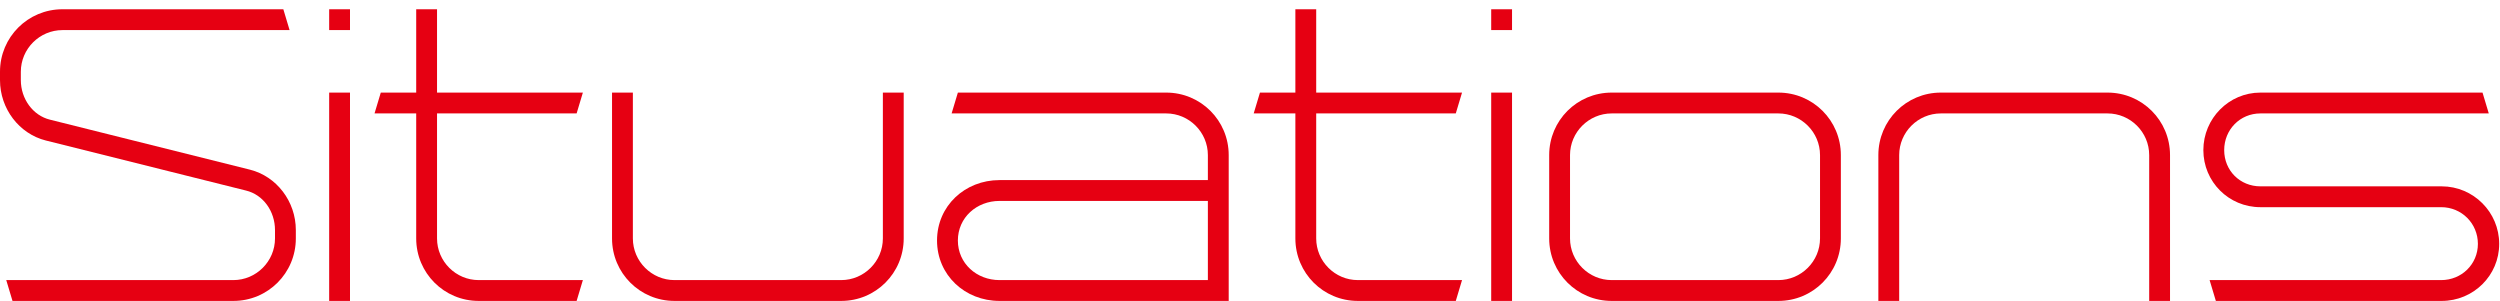 <svg width="216" height="26" viewBox="0 0 216 26" fill="none" xmlns="http://www.w3.org/2000/svg">
<path d="M25.56 20.6C25.56 23.59 23.15 26 20.16 26H1.08L0.54 24.2H20.16C22.14 24.2 23.76 22.58 23.76 20.6V19.88C23.76 18.26 22.75 16.82 21.24 16.46L3.96 12.14C1.66 11.56 0 9.4 0 6.92V6.2C0 3.21 2.41 0.8 5.4 0.8H24.48L25.02 2.6H5.4C3.42 2.6 1.8 4.22 1.8 6.2V6.92C1.8 8.54 2.84 9.98 4.32 10.34L21.6 14.66C23.9 15.24 25.56 17.4 25.56 19.88V20.6Z" fill="#E60012"/>
<path d="M28.44 0.8H30.24V2.6H28.44V0.8ZM28.44 8H30.24V26H28.44V8Z" fill="#E60012"/>
<path d="M50.36 24.2L49.82 26H41.36C38.37 26 35.96 23.59 35.96 20.6V9.8H32.36L32.9 8H35.96V0.8H37.76V8H50.36L49.82 9.8H37.76V20.6C37.76 22.58 39.38 24.2 41.36 24.2H50.36Z" fill="#E60012"/>
<path d="M72.68 24.2C74.66 24.2 76.28 22.58 76.28 20.6V8H78.08V20.6C78.08 23.59 75.67 26 72.68 26H58.28C55.29 26 52.88 23.59 52.88 20.6V8H54.68V20.6C54.68 22.58 56.3 24.2 58.28 24.2H72.68Z" fill="#E60012"/>
<path d="M104.36 13.4C104.36 11.42 102.74 9.8 100.76 9.8H82.22L82.76 8H100.76C103.75 8 106.16 10.41 106.16 13.4V26H86.36C83.37 26 80.96 23.77 80.96 20.78C80.96 17.79 83.37 15.56 86.36 15.56H104.36V13.4ZM104.36 24.2V17.36H86.36C84.38 17.36 82.76 18.8 82.76 20.78C82.76 22.76 84.38 24.2 86.36 24.2H104.36Z" fill="#E60012"/>
<path d="M126.32 24.2L125.78 26H117.32C114.33 26 111.92 23.59 111.92 20.6V9.8H108.32L108.86 8H111.92V0.8H113.72V8H126.32L125.78 9.8H113.72V20.6C113.72 22.58 115.34 24.2 117.32 24.2H126.32Z" fill="#E60012"/>
<path d="M128.84 0.8H130.64V2.6H128.84V0.8ZM128.84 8H130.64V26H128.84V8Z" fill="#E60012"/>
<path d="M139.25 26C136.26 26 133.85 23.59 133.85 20.6V13.4C133.85 10.41 136.26 8 139.25 8H153.65C156.64 8 159.05 10.41 159.05 13.4V20.6C159.05 23.59 156.64 26 153.65 26H139.25ZM153.65 24.2C155.63 24.2 157.25 22.58 157.25 20.6V13.4C157.25 11.42 155.63 9.8 153.65 9.8H139.25C137.27 9.8 135.65 11.42 135.65 13.4V20.6C135.65 22.58 137.27 24.2 139.25 24.2H153.65Z" fill="#E60012"/>
<path d="M167.69 9.8C165.71 9.8 164.09 11.42 164.09 13.4V26H162.29V13.4C162.29 10.41 164.7 8 167.69 8H182.09C185.08 8 187.49 10.41 187.49 13.4V26H185.69V13.4C185.69 11.42 184.07 9.8 182.09 9.8H167.69Z" fill="#E60012"/>
<path d="M195.3 9.8C193.54 9.8 192.17 11.2 192.17 12.97C192.17 14.74 193.54 16.1 195.3 16.1H210.96C213.7 16.1 215.93 18.33 215.93 21.07C215.93 23.81 213.7 26 210.96 26H191.45L190.91 24.2H210.92C212.68 24.2 214.09 22.83 214.09 21.07C214.09 19.31 212.69 17.9 210.92 17.9H195.3C192.56 17.9 190.37 15.7 190.37 12.97C190.37 10.24 192.57 8 195.3 8H214.49L215.03 9.8H195.3Z" fill="#E60012"/>
</svg>
